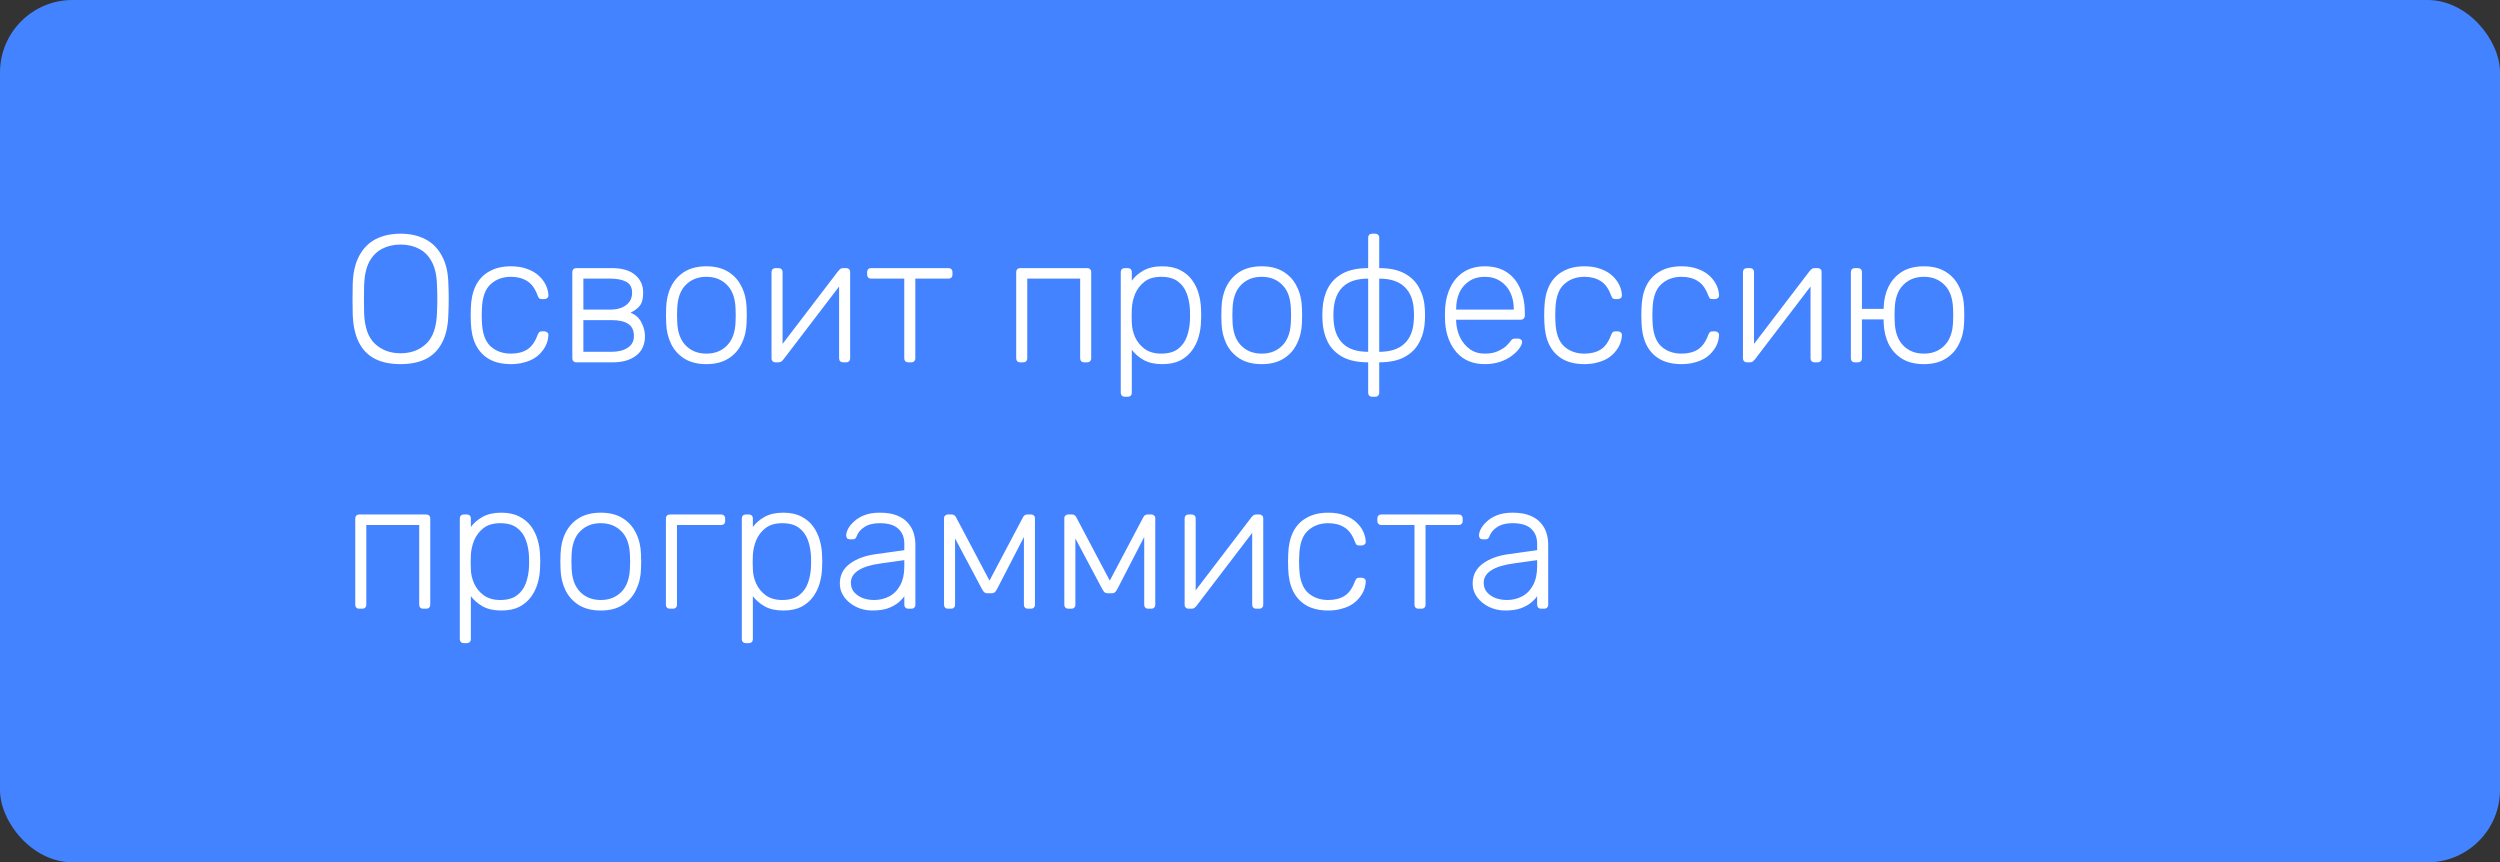 <?xml version="1.0" encoding="UTF-8"?> <svg xmlns="http://www.w3.org/2000/svg" width="345" height="119" viewBox="0 0 345 119" fill="none"><rect x="0" y="0" width="345" height="119" fill="#333333" stroke="none"/> <rect width="345" height="119" rx="10" fill="#4383FF"></rect> <path d="M55.275 50.25C53.892 50.25 52.717 50.008 51.75 49.525C50.783 49.025 50.042 48.267 49.525 47.25C49.008 46.217 48.725 44.917 48.675 43.35C48.658 42.6 48.65 41.9 48.65 41.25C48.65 40.6 48.658 39.9 48.675 39.15C48.725 37.6 49.025 36.317 49.575 35.3C50.125 34.267 50.883 33.5 51.85 33C52.833 32.5 53.975 32.25 55.275 32.25C56.575 32.25 57.708 32.5 58.675 33C59.658 33.5 60.425 34.267 60.975 35.3C61.542 36.317 61.842 37.6 61.875 39.15C61.908 39.9 61.925 40.6 61.925 41.25C61.925 41.9 61.908 42.6 61.875 43.35C61.842 44.917 61.558 46.217 61.025 47.25C60.508 48.267 59.767 49.025 58.8 49.525C57.833 50.008 56.658 50.25 55.275 50.25ZM55.275 48.75C56.708 48.75 57.883 48.317 58.8 47.45C59.733 46.583 60.233 45.175 60.3 43.225C60.333 42.475 60.35 41.817 60.35 41.25C60.35 40.683 60.333 40.025 60.3 39.275C60.267 37.975 60.025 36.917 59.575 36.1C59.142 35.283 58.55 34.692 57.8 34.325C57.067 33.942 56.225 33.75 55.275 33.75C54.342 33.75 53.5 33.942 52.75 34.325C52.017 34.692 51.425 35.283 50.975 36.1C50.542 36.917 50.3 37.975 50.25 39.275C50.233 40.025 50.225 40.683 50.225 41.25C50.225 41.817 50.233 42.475 50.25 43.225C50.317 45.175 50.817 46.583 51.75 47.45C52.683 48.317 53.858 48.75 55.275 48.75ZM70.503 50.25C69.336 50.25 68.344 50.025 67.528 49.575C66.711 49.108 66.086 48.442 65.653 47.575C65.236 46.708 65.011 45.683 64.978 44.5C64.961 44.25 64.953 43.917 64.953 43.5C64.953 43.083 64.961 42.75 64.978 42.5C65.011 41.3 65.236 40.275 65.653 39.425C66.086 38.558 66.711 37.9 67.528 37.45C68.344 36.983 69.336 36.75 70.503 36.75C71.386 36.75 72.144 36.875 72.778 37.125C73.428 37.358 73.961 37.675 74.378 38.075C74.794 38.458 75.111 38.883 75.328 39.35C75.544 39.817 75.661 40.275 75.678 40.725C75.694 40.892 75.644 41.025 75.528 41.125C75.411 41.225 75.278 41.275 75.128 41.275H74.778C74.611 41.275 74.486 41.242 74.403 41.175C74.336 41.092 74.261 40.95 74.178 40.75C73.828 39.8 73.344 39.142 72.728 38.775C72.128 38.392 71.386 38.2 70.503 38.2C69.369 38.2 68.428 38.55 67.678 39.25C66.944 39.933 66.553 41.058 66.503 42.625C66.469 43.208 66.469 43.792 66.503 44.375C66.553 45.942 66.944 47.075 67.678 47.775C68.428 48.458 69.369 48.8 70.503 48.8C71.386 48.8 72.128 48.617 72.728 48.25C73.344 47.867 73.828 47.2 74.178 46.25C74.261 46.05 74.336 45.917 74.403 45.85C74.486 45.767 74.611 45.725 74.778 45.725H75.128C75.278 45.725 75.411 45.775 75.528 45.875C75.644 45.975 75.694 46.108 75.678 46.275C75.661 46.642 75.586 47.008 75.453 47.375C75.319 47.742 75.111 48.1 74.828 48.45C74.561 48.8 74.228 49.108 73.828 49.375C73.428 49.642 72.944 49.85 72.378 50C71.828 50.167 71.203 50.25 70.503 50.25ZM79.531 50C79.364 50 79.231 49.95 79.131 49.85C79.031 49.75 78.981 49.617 78.981 49.45V37.55C78.981 37.383 79.031 37.25 79.131 37.15C79.231 37.05 79.364 37 79.531 37H84.456C85.839 37 86.898 37.308 87.631 37.925C88.381 38.542 88.756 39.367 88.756 40.4C88.756 41.2 88.606 41.792 88.306 42.175C88.006 42.558 87.573 42.883 87.006 43.15C87.673 43.4 88.173 43.842 88.506 44.475C88.839 45.108 89.006 45.742 89.006 46.375C89.006 47.558 88.598 48.458 87.781 49.075C86.981 49.692 85.914 50 84.581 50H79.531ZM80.506 48.55H84.381C85.298 48.55 86.039 48.367 86.606 48C87.189 47.633 87.481 47.092 87.481 46.375C87.481 45.608 87.223 45.05 86.706 44.7C86.189 44.35 85.414 44.175 84.381 44.175H80.506V48.55ZM80.506 42.725H84.206C85.123 42.725 85.856 42.517 86.406 42.1C86.956 41.683 87.231 41.117 87.231 40.4C87.231 39.667 86.956 39.158 86.406 38.875C85.856 38.592 85.123 38.45 84.206 38.45H80.506V42.725ZM97.481 50.25C96.281 50.25 95.272 50 94.456 49.5C93.656 49 93.039 48.317 92.606 47.45C92.189 46.583 91.964 45.617 91.931 44.55C91.914 44.3 91.906 43.95 91.906 43.5C91.906 43.05 91.914 42.7 91.931 42.45C91.964 41.367 92.189 40.4 92.606 39.55C93.039 38.683 93.656 38 94.456 37.5C95.272 37 96.281 36.75 97.481 36.75C98.681 36.75 99.681 37 100.481 37.5C101.298 38 101.914 38.683 102.331 39.55C102.764 40.4 102.998 41.367 103.031 42.45C103.048 42.7 103.056 43.05 103.056 43.5C103.056 43.95 103.048 44.3 103.031 44.55C102.998 45.617 102.764 46.583 102.331 47.45C101.914 48.317 101.298 49 100.481 49.5C99.681 50 98.681 50.25 97.481 50.25ZM97.481 48.8C98.647 48.8 99.597 48.425 100.331 47.675C101.064 46.925 101.456 45.842 101.506 44.425C101.523 44.175 101.531 43.867 101.531 43.5C101.531 43.133 101.523 42.825 101.506 42.575C101.456 41.142 101.064 40.058 100.331 39.325C99.597 38.575 98.647 38.2 97.481 38.2C96.314 38.2 95.364 38.575 94.631 39.325C93.897 40.058 93.506 41.142 93.456 42.575C93.439 42.825 93.431 43.133 93.431 43.5C93.431 43.867 93.439 44.175 93.456 44.425C93.506 45.842 93.897 46.925 94.631 47.675C95.364 48.425 96.314 48.8 97.481 48.8ZM106.971 50C106.838 50 106.721 49.95 106.621 49.85C106.521 49.75 106.471 49.633 106.471 49.5V37.55C106.471 37.383 106.521 37.25 106.621 37.15C106.721 37.05 106.855 37 107.021 37H107.446C107.613 37 107.746 37.05 107.846 37.15C107.946 37.25 107.996 37.383 107.996 37.55V48.775L107.546 48.05L115.696 37.375C115.78 37.275 115.863 37.192 115.946 37.125C116.046 37.042 116.18 37 116.346 37H116.821C116.955 37 117.071 37.05 117.171 37.15C117.271 37.233 117.321 37.342 117.321 37.475V49.45C117.321 49.617 117.271 49.75 117.171 49.85C117.071 49.95 116.938 50 116.771 50H116.346C116.18 50 116.046 49.95 115.946 49.85C115.846 49.75 115.796 49.617 115.796 49.45V38.975L116.321 38.85L108.096 49.625C108.03 49.708 107.946 49.792 107.846 49.875C107.746 49.958 107.613 50 107.446 50H106.971ZM125.339 50C125.172 50 125.039 49.95 124.939 49.85C124.839 49.75 124.789 49.617 124.789 49.45V38.45H120.214C120.047 38.45 119.914 38.4 119.814 38.3C119.714 38.2 119.664 38.067 119.664 37.9V37.55C119.664 37.383 119.714 37.25 119.814 37.15C119.914 37.05 120.047 37 120.214 37H130.889C131.056 37 131.189 37.05 131.289 37.15C131.389 37.25 131.439 37.383 131.439 37.55V37.9C131.439 38.067 131.389 38.2 131.289 38.3C131.189 38.4 131.056 38.45 130.889 38.45H126.314V49.45C126.314 49.617 126.264 49.75 126.164 49.85C126.064 49.95 125.931 50 125.764 50H125.339ZM140.786 50C140.619 50 140.486 49.95 140.386 49.85C140.286 49.75 140.236 49.617 140.236 49.45V37.55C140.236 37.383 140.286 37.25 140.386 37.15C140.486 37.05 140.619 37 140.786 37H150.036C150.203 37 150.336 37.05 150.436 37.15C150.536 37.25 150.586 37.383 150.586 37.55V49.45C150.586 49.617 150.536 49.75 150.436 49.85C150.336 49.95 150.203 50 150.036 50H149.611C149.444 50 149.311 49.95 149.211 49.85C149.111 49.75 149.061 49.617 149.061 49.45V38.45H141.761V49.45C141.761 49.617 141.711 49.75 141.611 49.85C141.511 49.95 141.378 50 141.211 50H140.786ZM155.215 54.75C155.049 54.75 154.915 54.7 154.815 54.6C154.715 54.5 154.665 54.367 154.665 54.2V37.55C154.665 37.383 154.715 37.25 154.815 37.15C154.915 37.05 155.049 37 155.215 37H155.64C155.807 37 155.94 37.05 156.04 37.15C156.14 37.25 156.19 37.383 156.19 37.55V38.725C156.607 38.158 157.149 37.692 157.815 37.325C158.499 36.942 159.357 36.75 160.39 36.75C161.374 36.75 162.199 36.925 162.865 37.275C163.532 37.608 164.074 38.058 164.49 38.625C164.907 39.192 165.215 39.825 165.415 40.525C165.615 41.225 165.724 41.942 165.74 42.675C165.757 42.925 165.765 43.2 165.765 43.5C165.765 43.8 165.757 44.075 165.74 44.325C165.724 45.058 165.615 45.775 165.415 46.475C165.215 47.175 164.907 47.808 164.49 48.375C164.074 48.942 163.532 49.4 162.865 49.75C162.199 50.083 161.374 50.25 160.39 50.25C159.357 50.25 158.499 50.058 157.815 49.675C157.149 49.292 156.607 48.825 156.19 48.275V54.2C156.19 54.367 156.14 54.5 156.04 54.6C155.94 54.7 155.807 54.75 155.64 54.75H155.215ZM160.24 48.8C161.224 48.8 161.999 48.583 162.565 48.15C163.132 47.717 163.54 47.15 163.79 46.45C164.04 45.75 164.182 45 164.215 44.2C164.232 43.733 164.232 43.267 164.215 42.8C164.182 42 164.04 41.25 163.79 40.55C163.54 39.85 163.132 39.283 162.565 38.85C161.999 38.417 161.224 38.2 160.24 38.2C159.29 38.2 158.524 38.425 157.94 38.875C157.357 39.325 156.924 39.892 156.64 40.575C156.374 41.242 156.224 41.917 156.19 42.6C156.174 42.85 156.165 43.175 156.165 43.575C156.165 43.975 156.174 44.3 156.19 44.55C156.207 45.217 156.357 45.875 156.64 46.525C156.94 47.175 157.382 47.717 157.965 48.15C158.565 48.583 159.324 48.8 160.24 48.8ZM174.117 50.25C172.917 50.25 171.908 50 171.092 49.5C170.292 49 169.675 48.317 169.242 47.45C168.825 46.583 168.6 45.617 168.567 44.55C168.55 44.3 168.542 43.95 168.542 43.5C168.542 43.05 168.55 42.7 168.567 42.45C168.6 41.367 168.825 40.4 169.242 39.55C169.675 38.683 170.292 38 171.092 37.5C171.908 37 172.917 36.75 174.117 36.75C175.317 36.75 176.317 37 177.117 37.5C177.933 38 178.55 38.683 178.967 39.55C179.4 40.4 179.633 41.367 179.667 42.45C179.683 42.7 179.692 43.05 179.692 43.5C179.692 43.95 179.683 44.3 179.667 44.55C179.633 45.617 179.4 46.583 178.967 47.45C178.55 48.317 177.933 49 177.117 49.5C176.317 50 175.317 50.25 174.117 50.25ZM174.117 48.8C175.283 48.8 176.233 48.425 176.967 47.675C177.7 46.925 178.092 45.842 178.142 44.425C178.158 44.175 178.167 43.867 178.167 43.5C178.167 43.133 178.158 42.825 178.142 42.575C178.092 41.142 177.7 40.058 176.967 39.325C176.233 38.575 175.283 38.2 174.117 38.2C172.95 38.2 172 38.575 171.267 39.325C170.533 40.058 170.142 41.142 170.092 42.575C170.075 42.825 170.067 43.133 170.067 43.5C170.067 43.867 170.075 44.175 170.092 44.425C170.142 45.842 170.533 46.925 171.267 47.675C172 48.425 172.95 48.8 174.117 48.8ZM189.357 54.75C189.19 54.75 189.057 54.7 188.957 54.6C188.857 54.5 188.807 54.367 188.807 54.2V50C187.357 50 186.174 49.75 185.257 49.25C184.357 48.75 183.682 48.067 183.232 47.2C182.799 46.333 182.557 45.367 182.507 44.3C182.474 43.767 182.474 43.233 182.507 42.7C182.557 41.617 182.799 40.65 183.232 39.8C183.682 38.933 184.357 38.25 185.257 37.75C186.174 37.25 187.357 37 188.807 37V32.8C188.807 32.633 188.857 32.5 188.957 32.4C189.057 32.3 189.19 32.25 189.357 32.25H189.782C189.949 32.25 190.082 32.3 190.182 32.4C190.282 32.5 190.332 32.633 190.332 32.8V37C191.782 37 192.957 37.25 193.857 37.75C194.774 38.25 195.449 38.933 195.882 39.8C196.332 40.65 196.582 41.617 196.632 42.7C196.665 43.233 196.665 43.767 196.632 44.3C196.582 45.367 196.332 46.333 195.882 47.2C195.449 48.067 194.774 48.75 193.857 49.25C192.957 49.75 191.782 50 190.332 50V54.2C190.332 54.367 190.282 54.5 190.182 54.6C190.082 54.7 189.949 54.75 189.782 54.75H189.357ZM188.807 48.55V38.45C187.274 38.45 186.115 38.825 185.332 39.575C184.549 40.308 184.115 41.392 184.032 42.825C184.015 43.075 184.007 43.3 184.007 43.5C184.007 43.7 184.015 43.925 184.032 44.175C184.115 45.592 184.549 46.675 185.332 47.425C186.115 48.175 187.274 48.55 188.807 48.55ZM190.332 48.55C191.865 48.55 193.024 48.175 193.807 47.425C194.607 46.675 195.04 45.592 195.107 44.175C195.124 43.925 195.132 43.7 195.132 43.5C195.132 43.3 195.124 43.075 195.107 42.825C195.04 41.392 194.607 40.308 193.807 39.575C193.024 38.825 191.865 38.45 190.332 38.45V48.55ZM204.9 50.25C203.283 50.25 202 49.725 201.05 48.675C200.1 47.608 199.558 46.217 199.425 44.5C199.408 44.25 199.4 43.917 199.4 43.5C199.4 43.083 199.408 42.75 199.425 42.5C199.508 41.367 199.775 40.367 200.225 39.5C200.675 38.633 201.291 37.958 202.075 37.475C202.875 36.992 203.816 36.75 204.9 36.75C206.066 36.75 207.058 37.008 207.875 37.525C208.691 38.042 209.316 38.783 209.75 39.75C210.2 40.717 210.425 41.867 210.425 43.2V43.575C210.425 43.742 210.366 43.875 210.25 43.975C210.15 44.075 210.016 44.125 209.85 44.125H200.95C200.95 44.125 200.95 44.158 200.95 44.225C200.95 44.292 200.95 44.342 200.95 44.375C200.983 45.125 201.158 45.842 201.475 46.525C201.791 47.192 202.241 47.742 202.825 48.175C203.408 48.592 204.1 48.8 204.9 48.8C205.616 48.8 206.208 48.692 206.675 48.475C207.158 48.258 207.541 48.025 207.825 47.775C208.108 47.508 208.291 47.308 208.375 47.175C208.525 46.958 208.641 46.833 208.725 46.8C208.808 46.75 208.941 46.725 209.125 46.725H209.525C209.675 46.725 209.8 46.775 209.9 46.875C210.016 46.958 210.066 47.075 210.05 47.225C210.033 47.458 209.9 47.75 209.65 48.1C209.416 48.433 209.075 48.767 208.625 49.1C208.191 49.433 207.658 49.708 207.025 49.925C206.391 50.142 205.683 50.25 204.9 50.25ZM200.95 42.725H208.9V42.625C208.9 41.792 208.741 41.042 208.425 40.375C208.108 39.708 207.65 39.183 207.05 38.8C206.45 38.4 205.733 38.2 204.9 38.2C204.066 38.2 203.35 38.4 202.75 38.8C202.166 39.183 201.716 39.708 201.4 40.375C201.1 41.042 200.95 41.792 200.95 42.625V42.725ZM218.647 50.25C217.481 50.25 216.489 50.025 215.672 49.575C214.856 49.108 214.231 48.442 213.797 47.575C213.381 46.708 213.156 45.683 213.122 44.5C213.106 44.25 213.097 43.917 213.097 43.5C213.097 43.083 213.106 42.75 213.122 42.5C213.156 41.3 213.381 40.275 213.797 39.425C214.231 38.558 214.856 37.9 215.672 37.45C216.489 36.983 217.481 36.75 218.647 36.75C219.531 36.75 220.289 36.875 220.922 37.125C221.572 37.358 222.106 37.675 222.522 38.075C222.939 38.458 223.256 38.883 223.472 39.35C223.689 39.817 223.806 40.275 223.822 40.725C223.839 40.892 223.789 41.025 223.672 41.125C223.556 41.225 223.422 41.275 223.272 41.275H222.922C222.756 41.275 222.631 41.242 222.547 41.175C222.481 41.092 222.406 40.95 222.322 40.75C221.972 39.8 221.489 39.142 220.872 38.775C220.272 38.392 219.531 38.2 218.647 38.2C217.514 38.2 216.572 38.55 215.822 39.25C215.089 39.933 214.697 41.058 214.647 42.625C214.614 43.208 214.614 43.792 214.647 44.375C214.697 45.942 215.089 47.075 215.822 47.775C216.572 48.458 217.514 48.8 218.647 48.8C219.531 48.8 220.272 48.617 220.872 48.25C221.489 47.867 221.972 47.2 222.322 46.25C222.406 46.05 222.481 45.917 222.547 45.85C222.631 45.767 222.756 45.725 222.922 45.725H223.272C223.422 45.725 223.556 45.775 223.672 45.875C223.789 45.975 223.839 46.108 223.822 46.275C223.806 46.642 223.731 47.008 223.597 47.375C223.464 47.742 223.256 48.1 222.972 48.45C222.706 48.8 222.372 49.108 221.972 49.375C221.572 49.642 221.089 49.85 220.522 50C219.972 50.167 219.347 50.25 218.647 50.25ZM232.051 50.25C230.884 50.25 229.892 50.025 229.076 49.575C228.259 49.108 227.634 48.442 227.201 47.575C226.784 46.708 226.559 45.683 226.526 44.5C226.509 44.25 226.501 43.917 226.501 43.5C226.501 43.083 226.509 42.75 226.526 42.5C226.559 41.3 226.784 40.275 227.201 39.425C227.634 38.558 228.259 37.9 229.076 37.45C229.892 36.983 230.884 36.75 232.051 36.75C232.934 36.75 233.692 36.875 234.326 37.125C234.976 37.358 235.509 37.675 235.926 38.075C236.342 38.458 236.659 38.883 236.876 39.35C237.092 39.817 237.209 40.275 237.226 40.725C237.242 40.892 237.192 41.025 237.076 41.125C236.959 41.225 236.826 41.275 236.676 41.275H236.326C236.159 41.275 236.034 41.242 235.951 41.175C235.884 41.092 235.809 40.95 235.726 40.75C235.376 39.8 234.892 39.142 234.276 38.775C233.676 38.392 232.934 38.2 232.051 38.2C230.917 38.2 229.976 38.55 229.226 39.25C228.492 39.933 228.101 41.058 228.051 42.625C228.017 43.208 228.017 43.792 228.051 44.375C228.101 45.942 228.492 47.075 229.226 47.775C229.976 48.458 230.917 48.8 232.051 48.8C232.934 48.8 233.676 48.617 234.276 48.25C234.892 47.867 235.376 47.2 235.726 46.25C235.809 46.05 235.884 45.917 235.951 45.85C236.034 45.767 236.159 45.725 236.326 45.725H236.676C236.826 45.725 236.959 45.775 237.076 45.875C237.192 45.975 237.242 46.108 237.226 46.275C237.209 46.642 237.134 47.008 237.001 47.375C236.867 47.742 236.659 48.1 236.376 48.45C236.109 48.8 235.776 49.108 235.376 49.375C234.976 49.642 234.492 49.85 233.926 50C233.376 50.167 232.751 50.25 232.051 50.25ZM241.029 50C240.896 50 240.779 49.95 240.679 49.85C240.579 49.75 240.529 49.633 240.529 49.5V37.55C240.529 37.383 240.579 37.25 240.679 37.15C240.779 37.05 240.912 37 241.079 37H241.504C241.671 37 241.804 37.05 241.904 37.15C242.004 37.25 242.054 37.383 242.054 37.55V48.775L241.604 48.05L249.754 37.375C249.837 37.275 249.921 37.192 250.004 37.125C250.104 37.042 250.237 37 250.404 37H250.879C251.012 37 251.129 37.05 251.229 37.15C251.329 37.233 251.379 37.342 251.379 37.475V49.45C251.379 49.617 251.329 49.75 251.229 49.85C251.129 49.95 250.996 50 250.829 50H250.404C250.237 50 250.104 49.95 250.004 49.85C249.904 49.75 249.854 49.617 249.854 49.45V38.975L250.379 38.85L242.154 49.625C242.087 49.708 242.004 49.792 241.904 49.875C241.804 49.958 241.671 50 241.504 50H241.029ZM260.321 44.075H256.946V49.45C256.946 49.617 256.896 49.75 256.796 49.85C256.696 49.95 256.563 50 256.396 50H255.971C255.805 50 255.671 49.95 255.571 49.85C255.471 49.75 255.421 49.617 255.421 49.45V37.55C255.421 37.383 255.471 37.25 255.571 37.15C255.671 37.05 255.805 37 255.971 37H256.396C256.563 37 256.696 37.05 256.796 37.15C256.896 37.25 256.946 37.383 256.946 37.55V42.625H260.321V44.075ZM265.496 50.25C264.296 50.25 263.288 50 262.471 49.5C261.671 49 261.055 48.317 260.621 47.45C260.205 46.583 259.98 45.617 259.946 44.55C259.93 44.3 259.921 43.95 259.921 43.5C259.921 43.05 259.93 42.7 259.946 42.45C259.98 41.367 260.205 40.4 260.621 39.55C261.055 38.683 261.671 38 262.471 37.5C263.288 37 264.296 36.75 265.496 36.75C266.696 36.75 267.696 37 268.496 37.5C269.313 38 269.93 38.683 270.346 39.55C270.78 40.4 271.013 41.367 271.046 42.45C271.063 42.7 271.071 43.05 271.071 43.5C271.071 43.95 271.063 44.3 271.046 44.55C271.013 45.617 270.78 46.583 270.346 47.45C269.93 48.317 269.313 49 268.496 49.5C267.696 50 266.696 50.25 265.496 50.25ZM265.496 48.8C266.663 48.8 267.613 48.425 268.346 47.675C269.08 46.925 269.471 45.842 269.521 44.425C269.538 44.175 269.546 43.867 269.546 43.5C269.546 43.133 269.538 42.825 269.521 42.575C269.471 41.142 269.08 40.058 268.346 39.325C267.613 38.575 266.663 38.2 265.496 38.2C264.33 38.2 263.38 38.575 262.646 39.325C261.913 40.058 261.521 41.142 261.471 42.575C261.455 42.825 261.446 43.133 261.446 43.5C261.446 43.867 261.455 44.175 261.471 44.425C261.521 45.842 261.913 46.925 262.646 47.675C263.38 48.425 264.33 48.8 265.496 48.8ZM49.575 84C49.408 84 49.275 83.95 49.175 83.85C49.075 83.75 49.025 83.617 49.025 83.45V71.55C49.025 71.383 49.075 71.25 49.175 71.15C49.275 71.05 49.408 71 49.575 71H58.825C58.992 71 59.125 71.05 59.225 71.15C59.325 71.25 59.375 71.383 59.375 71.55V83.45C59.375 83.617 59.325 83.75 59.225 83.85C59.125 83.95 58.992 84 58.825 84H58.4C58.233 84 58.1 83.95 58 83.85C57.9 83.75 57.85 83.617 57.85 83.45V72.45H50.55V83.45C50.55 83.617 50.5 83.75 50.4 83.85C50.3 83.95 50.167 84 50 84H49.575ZM64.004 88.75C63.838 88.75 63.704 88.7 63.604 88.6C63.504 88.5 63.454 88.367 63.454 88.2V71.55C63.454 71.383 63.504 71.25 63.604 71.15C63.704 71.05 63.838 71 64.004 71H64.429C64.596 71 64.729 71.05 64.829 71.15C64.929 71.25 64.979 71.383 64.979 71.55V72.725C65.396 72.158 65.938 71.692 66.604 71.325C67.288 70.942 68.146 70.75 69.179 70.75C70.163 70.75 70.988 70.925 71.654 71.275C72.321 71.608 72.863 72.058 73.279 72.625C73.696 73.192 74.004 73.825 74.204 74.525C74.404 75.225 74.513 75.942 74.529 76.675C74.546 76.925 74.554 77.2 74.554 77.5C74.554 77.8 74.546 78.075 74.529 78.325C74.513 79.058 74.404 79.775 74.204 80.475C74.004 81.175 73.696 81.808 73.279 82.375C72.863 82.942 72.321 83.4 71.654 83.75C70.988 84.083 70.163 84.25 69.179 84.25C68.146 84.25 67.288 84.058 66.604 83.675C65.938 83.292 65.396 82.825 64.979 82.275V88.2C64.979 88.367 64.929 88.5 64.829 88.6C64.729 88.7 64.596 88.75 64.429 88.75H64.004ZM69.029 82.8C70.013 82.8 70.788 82.583 71.354 82.15C71.921 81.717 72.329 81.15 72.579 80.45C72.829 79.75 72.971 79 73.004 78.2C73.021 77.733 73.021 77.267 73.004 76.8C72.971 76 72.829 75.25 72.579 74.55C72.329 73.85 71.921 73.283 71.354 72.85C70.788 72.417 70.013 72.2 69.029 72.2C68.079 72.2 67.313 72.425 66.729 72.875C66.146 73.325 65.713 73.892 65.429 74.575C65.163 75.242 65.013 75.917 64.979 76.6C64.963 76.85 64.954 77.175 64.954 77.575C64.954 77.975 64.963 78.3 64.979 78.55C64.996 79.217 65.146 79.875 65.429 80.525C65.729 81.175 66.171 81.717 66.754 82.15C67.354 82.583 68.113 82.8 69.029 82.8ZM82.906 84.25C81.706 84.25 80.697 84 79.881 83.5C79.081 83 78.464 82.317 78.031 81.45C77.614 80.583 77.389 79.617 77.356 78.55C77.339 78.3 77.331 77.95 77.331 77.5C77.331 77.05 77.339 76.7 77.356 76.45C77.389 75.367 77.614 74.4 78.031 73.55C78.464 72.683 79.081 72 79.881 71.5C80.697 71 81.706 70.75 82.906 70.75C84.106 70.75 85.106 71 85.906 71.5C86.722 72 87.339 72.683 87.756 73.55C88.189 74.4 88.422 75.367 88.456 76.45C88.472 76.7 88.481 77.05 88.481 77.5C88.481 77.95 88.472 78.3 88.456 78.55C88.422 79.617 88.189 80.583 87.756 81.45C87.339 82.317 86.722 83 85.906 83.5C85.106 84 84.106 84.25 82.906 84.25ZM82.906 82.8C84.072 82.8 85.022 82.425 85.756 81.675C86.489 80.925 86.881 79.842 86.931 78.425C86.947 78.175 86.956 77.867 86.956 77.5C86.956 77.133 86.947 76.825 86.931 76.575C86.881 75.142 86.489 74.058 85.756 73.325C85.022 72.575 84.072 72.2 82.906 72.2C81.739 72.2 80.789 72.575 80.056 73.325C79.322 74.058 78.931 75.142 78.881 76.575C78.864 76.825 78.856 77.133 78.856 77.5C78.856 77.867 78.864 78.175 78.881 78.425C78.931 79.842 79.322 80.925 80.056 81.675C80.789 82.425 81.739 82.8 82.906 82.8ZM92.446 84C92.279 84 92.146 83.95 92.046 83.85C91.946 83.75 91.896 83.617 91.896 83.45V71.55C91.896 71.383 91.946 71.25 92.046 71.15C92.146 71.05 92.279 71 92.446 71H99.521C99.688 71 99.821 71.05 99.921 71.15C100.021 71.25 100.071 71.383 100.071 71.55V71.9C100.071 72.067 100.021 72.2 99.921 72.3C99.821 72.4 99.688 72.45 99.521 72.45H93.421V83.45C93.421 83.617 93.371 83.75 93.271 83.85C93.171 83.95 93.038 84 92.871 84H92.446ZM102.92 88.75C102.754 88.75 102.62 88.7 102.52 88.6C102.42 88.5 102.37 88.367 102.37 88.2V71.55C102.37 71.383 102.42 71.25 102.52 71.15C102.62 71.05 102.754 71 102.92 71H103.345C103.512 71 103.645 71.05 103.745 71.15C103.845 71.25 103.895 71.383 103.895 71.55V72.725C104.312 72.158 104.854 71.692 105.52 71.325C106.204 70.942 107.062 70.75 108.095 70.75C109.079 70.75 109.904 70.925 110.57 71.275C111.237 71.608 111.779 72.058 112.195 72.625C112.612 73.192 112.92 73.825 113.12 74.525C113.32 75.225 113.429 75.942 113.445 76.675C113.462 76.925 113.47 77.2 113.47 77.5C113.47 77.8 113.462 78.075 113.445 78.325C113.429 79.058 113.32 79.775 113.12 80.475C112.92 81.175 112.612 81.808 112.195 82.375C111.779 82.942 111.237 83.4 110.57 83.75C109.904 84.083 109.079 84.25 108.095 84.25C107.062 84.25 106.204 84.058 105.52 83.675C104.854 83.292 104.312 82.825 103.895 82.275V88.2C103.895 88.367 103.845 88.5 103.745 88.6C103.645 88.7 103.512 88.75 103.345 88.75H102.92ZM107.945 82.8C108.929 82.8 109.704 82.583 110.27 82.15C110.837 81.717 111.245 81.15 111.495 80.45C111.745 79.75 111.887 79 111.92 78.2C111.937 77.733 111.937 77.267 111.92 76.8C111.887 76 111.745 75.25 111.495 74.55C111.245 73.85 110.837 73.283 110.27 72.85C109.704 72.417 108.929 72.2 107.945 72.2C106.995 72.2 106.229 72.425 105.645 72.875C105.062 73.325 104.629 73.892 104.345 74.575C104.079 75.242 103.929 75.917 103.895 76.6C103.879 76.85 103.87 77.175 103.87 77.575C103.87 77.975 103.879 78.3 103.895 78.55C103.912 79.217 104.062 79.875 104.345 80.525C104.645 81.175 105.087 81.717 105.67 82.15C106.27 82.583 107.029 82.8 107.945 82.8ZM120.372 84.25C119.572 84.25 118.83 84.083 118.147 83.75C117.48 83.417 116.938 82.975 116.522 82.425C116.105 81.858 115.897 81.225 115.897 80.525C115.897 79.392 116.355 78.483 117.272 77.8C118.188 77.117 119.38 76.675 120.847 76.475L124.797 75.925V75.05C124.797 74.167 124.522 73.475 123.972 72.975C123.438 72.458 122.58 72.2 121.397 72.2C120.53 72.2 119.83 72.375 119.297 72.725C118.763 73.058 118.397 73.5 118.197 74.05C118.113 74.3 117.955 74.425 117.722 74.425H117.322C117.122 74.425 116.98 74.375 116.897 74.275C116.813 74.158 116.772 74.025 116.772 73.875C116.772 73.642 116.855 73.35 117.022 73C117.205 72.65 117.48 72.308 117.847 71.975C118.213 71.625 118.688 71.333 119.272 71.1C119.855 70.867 120.563 70.75 121.397 70.75C122.38 70.75 123.188 70.883 123.822 71.15C124.472 71.417 124.972 71.767 125.322 72.2C125.688 72.617 125.947 73.083 126.097 73.6C126.247 74.117 126.322 74.625 126.322 75.125V83.45C126.322 83.617 126.272 83.75 126.172 83.85C126.072 83.95 125.938 84 125.772 84H125.347C125.18 84 125.047 83.95 124.947 83.85C124.847 83.75 124.797 83.617 124.797 83.45V82.275C124.597 82.575 124.313 82.875 123.947 83.175C123.58 83.475 123.105 83.733 122.522 83.95C121.955 84.15 121.238 84.25 120.372 84.25ZM120.622 82.8C121.388 82.8 122.088 82.633 122.722 82.3C123.355 81.967 123.855 81.458 124.222 80.775C124.605 80.075 124.797 79.2 124.797 78.15V77.3L121.572 77.75C120.205 77.933 119.172 78.25 118.472 78.7C117.772 79.15 117.422 79.717 117.422 80.4C117.422 80.95 117.58 81.4 117.897 81.75C118.213 82.1 118.613 82.367 119.097 82.55C119.597 82.717 120.105 82.8 120.622 82.8ZM130.825 84C130.658 84 130.525 83.95 130.425 83.85C130.325 83.75 130.275 83.617 130.275 83.45V71.475C130.275 71.342 130.325 71.233 130.425 71.15C130.542 71.05 130.658 71 130.775 71H131.35C131.6 71 131.792 71.125 131.925 71.375L136.55 80.125L141.175 71.375C141.308 71.125 141.5 71 141.75 71H142.325C142.458 71 142.575 71.05 142.675 71.15C142.775 71.233 142.825 71.342 142.825 71.475V83.45C142.825 83.617 142.775 83.75 142.675 83.85C142.575 83.95 142.442 84 142.275 84H141.85C141.683 84 141.55 83.95 141.45 83.85C141.35 83.75 141.3 83.617 141.3 83.45V72.7H142.025L137.65 81.175C137.567 81.342 137.467 81.5 137.35 81.65C137.233 81.8 137.05 81.875 136.8 81.875H136.3C136.05 81.875 135.867 81.8 135.75 81.65C135.633 81.5 135.533 81.342 135.45 81.175L131.2 73.175H131.8V83.45C131.8 83.617 131.75 83.75 131.65 83.85C131.55 83.95 131.417 84 131.25 84H130.825ZM147.427 84C147.26 84 147.127 83.95 147.027 83.85C146.927 83.75 146.877 83.617 146.877 83.45V71.475C146.877 71.342 146.927 71.233 147.027 71.15C147.143 71.05 147.26 71 147.377 71H147.952C148.202 71 148.393 71.125 148.527 71.375L153.152 80.125L157.777 71.375C157.91 71.125 158.102 71 158.352 71H158.927C159.06 71 159.177 71.05 159.277 71.15C159.377 71.233 159.427 71.342 159.427 71.475V83.45C159.427 83.617 159.377 83.75 159.277 83.85C159.177 83.95 159.043 84 158.877 84H158.452C158.285 84 158.152 83.95 158.052 83.85C157.952 83.75 157.902 83.617 157.902 83.45V72.7H158.627L154.252 81.175C154.168 81.342 154.068 81.5 153.952 81.65C153.835 81.8 153.652 81.875 153.402 81.875H152.902C152.652 81.875 152.468 81.8 152.352 81.65C152.235 81.5 152.135 81.342 152.052 81.175L147.802 73.175H148.402V83.45C148.402 83.617 148.352 83.75 148.252 83.85C148.152 83.95 148.018 84 147.852 84H147.427ZM163.978 84C163.845 84 163.728 83.95 163.628 83.85C163.528 83.75 163.478 83.633 163.478 83.5V71.55C163.478 71.383 163.528 71.25 163.628 71.15C163.728 71.05 163.861 71 164.028 71H164.453C164.62 71 164.753 71.05 164.853 71.15C164.953 71.25 165.003 71.383 165.003 71.55V82.775L164.553 82.05L172.703 71.375C172.786 71.275 172.87 71.192 172.953 71.125C173.053 71.042 173.186 71 173.353 71H173.828C173.961 71 174.078 71.05 174.178 71.15C174.278 71.233 174.328 71.342 174.328 71.475V83.45C174.328 83.617 174.278 83.75 174.178 83.85C174.078 83.95 173.945 84 173.778 84H173.353C173.186 84 173.053 83.95 172.953 83.85C172.853 83.75 172.803 83.617 172.803 83.45V72.975L173.328 72.85L165.103 83.625C165.036 83.708 164.953 83.792 164.853 83.875C164.753 83.958 164.62 84 164.453 84H163.978ZM183.296 84.25C182.129 84.25 181.137 84.025 180.321 83.575C179.504 83.108 178.879 82.442 178.446 81.575C178.029 80.708 177.804 79.683 177.771 78.5C177.754 78.25 177.746 77.917 177.746 77.5C177.746 77.083 177.754 76.75 177.771 76.5C177.804 75.3 178.029 74.275 178.446 73.425C178.879 72.558 179.504 71.9 180.321 71.45C181.137 70.983 182.129 70.75 183.296 70.75C184.179 70.75 184.937 70.875 185.571 71.125C186.221 71.358 186.754 71.675 187.171 72.075C187.587 72.458 187.904 72.883 188.121 73.35C188.337 73.817 188.454 74.275 188.471 74.725C188.487 74.892 188.437 75.025 188.321 75.125C188.204 75.225 188.071 75.275 187.921 75.275H187.571C187.404 75.275 187.279 75.242 187.196 75.175C187.129 75.092 187.054 74.95 186.971 74.75C186.621 73.8 186.137 73.142 185.521 72.775C184.921 72.392 184.179 72.2 183.296 72.2C182.162 72.2 181.221 72.55 180.471 73.25C179.737 73.933 179.346 75.058 179.296 76.625C179.262 77.208 179.262 77.792 179.296 78.375C179.346 79.942 179.737 81.075 180.471 81.775C181.221 82.458 182.162 82.8 183.296 82.8C184.179 82.8 184.921 82.617 185.521 82.25C186.137 81.867 186.621 81.2 186.971 80.25C187.054 80.05 187.129 79.917 187.196 79.85C187.279 79.767 187.404 79.725 187.571 79.725H187.921C188.071 79.725 188.204 79.775 188.321 79.875C188.437 79.975 188.487 80.108 188.471 80.275C188.454 80.642 188.379 81.008 188.246 81.375C188.112 81.742 187.904 82.1 187.621 82.45C187.354 82.8 187.021 83.108 186.621 83.375C186.221 83.642 185.737 83.85 185.171 84C184.621 84.167 183.996 84.25 183.296 84.25ZM195.749 84C195.582 84 195.449 83.95 195.349 83.85C195.249 83.75 195.199 83.617 195.199 83.45V72.45H190.624C190.457 72.45 190.324 72.4 190.224 72.3C190.124 72.2 190.074 72.067 190.074 71.9V71.55C190.074 71.383 190.124 71.25 190.224 71.15C190.324 71.05 190.457 71 190.624 71H201.299C201.466 71 201.599 71.05 201.699 71.15C201.799 71.25 201.849 71.383 201.849 71.55V71.9C201.849 72.067 201.799 72.2 201.699 72.3C201.599 72.4 201.466 72.45 201.299 72.45H196.724V83.45C196.724 83.617 196.674 83.75 196.574 83.85C196.474 83.95 196.341 84 196.174 84H195.749ZM207.701 84.25C206.901 84.25 206.159 84.083 205.476 83.75C204.809 83.417 204.267 82.975 203.851 82.425C203.434 81.858 203.226 81.225 203.226 80.525C203.226 79.392 203.684 78.483 204.601 77.8C205.517 77.117 206.709 76.675 208.176 76.475L212.126 75.925V75.05C212.126 74.167 211.851 73.475 211.301 72.975C210.767 72.458 209.909 72.2 208.726 72.2C207.859 72.2 207.159 72.375 206.626 72.725C206.092 73.058 205.726 73.5 205.526 74.05C205.442 74.3 205.284 74.425 205.051 74.425H204.651C204.451 74.425 204.309 74.375 204.226 74.275C204.142 74.158 204.101 74.025 204.101 73.875C204.101 73.642 204.184 73.35 204.351 73C204.534 72.65 204.809 72.308 205.176 71.975C205.542 71.625 206.017 71.333 206.601 71.1C207.184 70.867 207.892 70.75 208.726 70.75C209.709 70.75 210.517 70.883 211.151 71.15C211.801 71.417 212.301 71.767 212.651 72.2C213.017 72.617 213.276 73.083 213.426 73.6C213.576 74.117 213.651 74.625 213.651 75.125V83.45C213.651 83.617 213.601 83.75 213.501 83.85C213.401 83.95 213.267 84 213.101 84H212.676C212.509 84 212.376 83.95 212.276 83.85C212.176 83.75 212.126 83.617 212.126 83.45V82.275C211.926 82.575 211.642 82.875 211.276 83.175C210.909 83.475 210.434 83.733 209.851 83.95C209.284 84.15 208.567 84.25 207.701 84.25ZM207.951 82.8C208.717 82.8 209.417 82.633 210.051 82.3C210.684 81.967 211.184 81.458 211.551 80.775C211.934 80.075 212.126 79.2 212.126 78.15V77.3L208.901 77.75C207.534 77.933 206.501 78.25 205.801 78.7C205.101 79.15 204.751 79.717 204.751 80.4C204.751 80.95 204.909 81.4 205.226 81.75C205.542 82.1 205.942 82.367 206.426 82.55C206.926 82.717 207.434 82.8 207.951 82.8Z" fill="white"></path> </svg> 